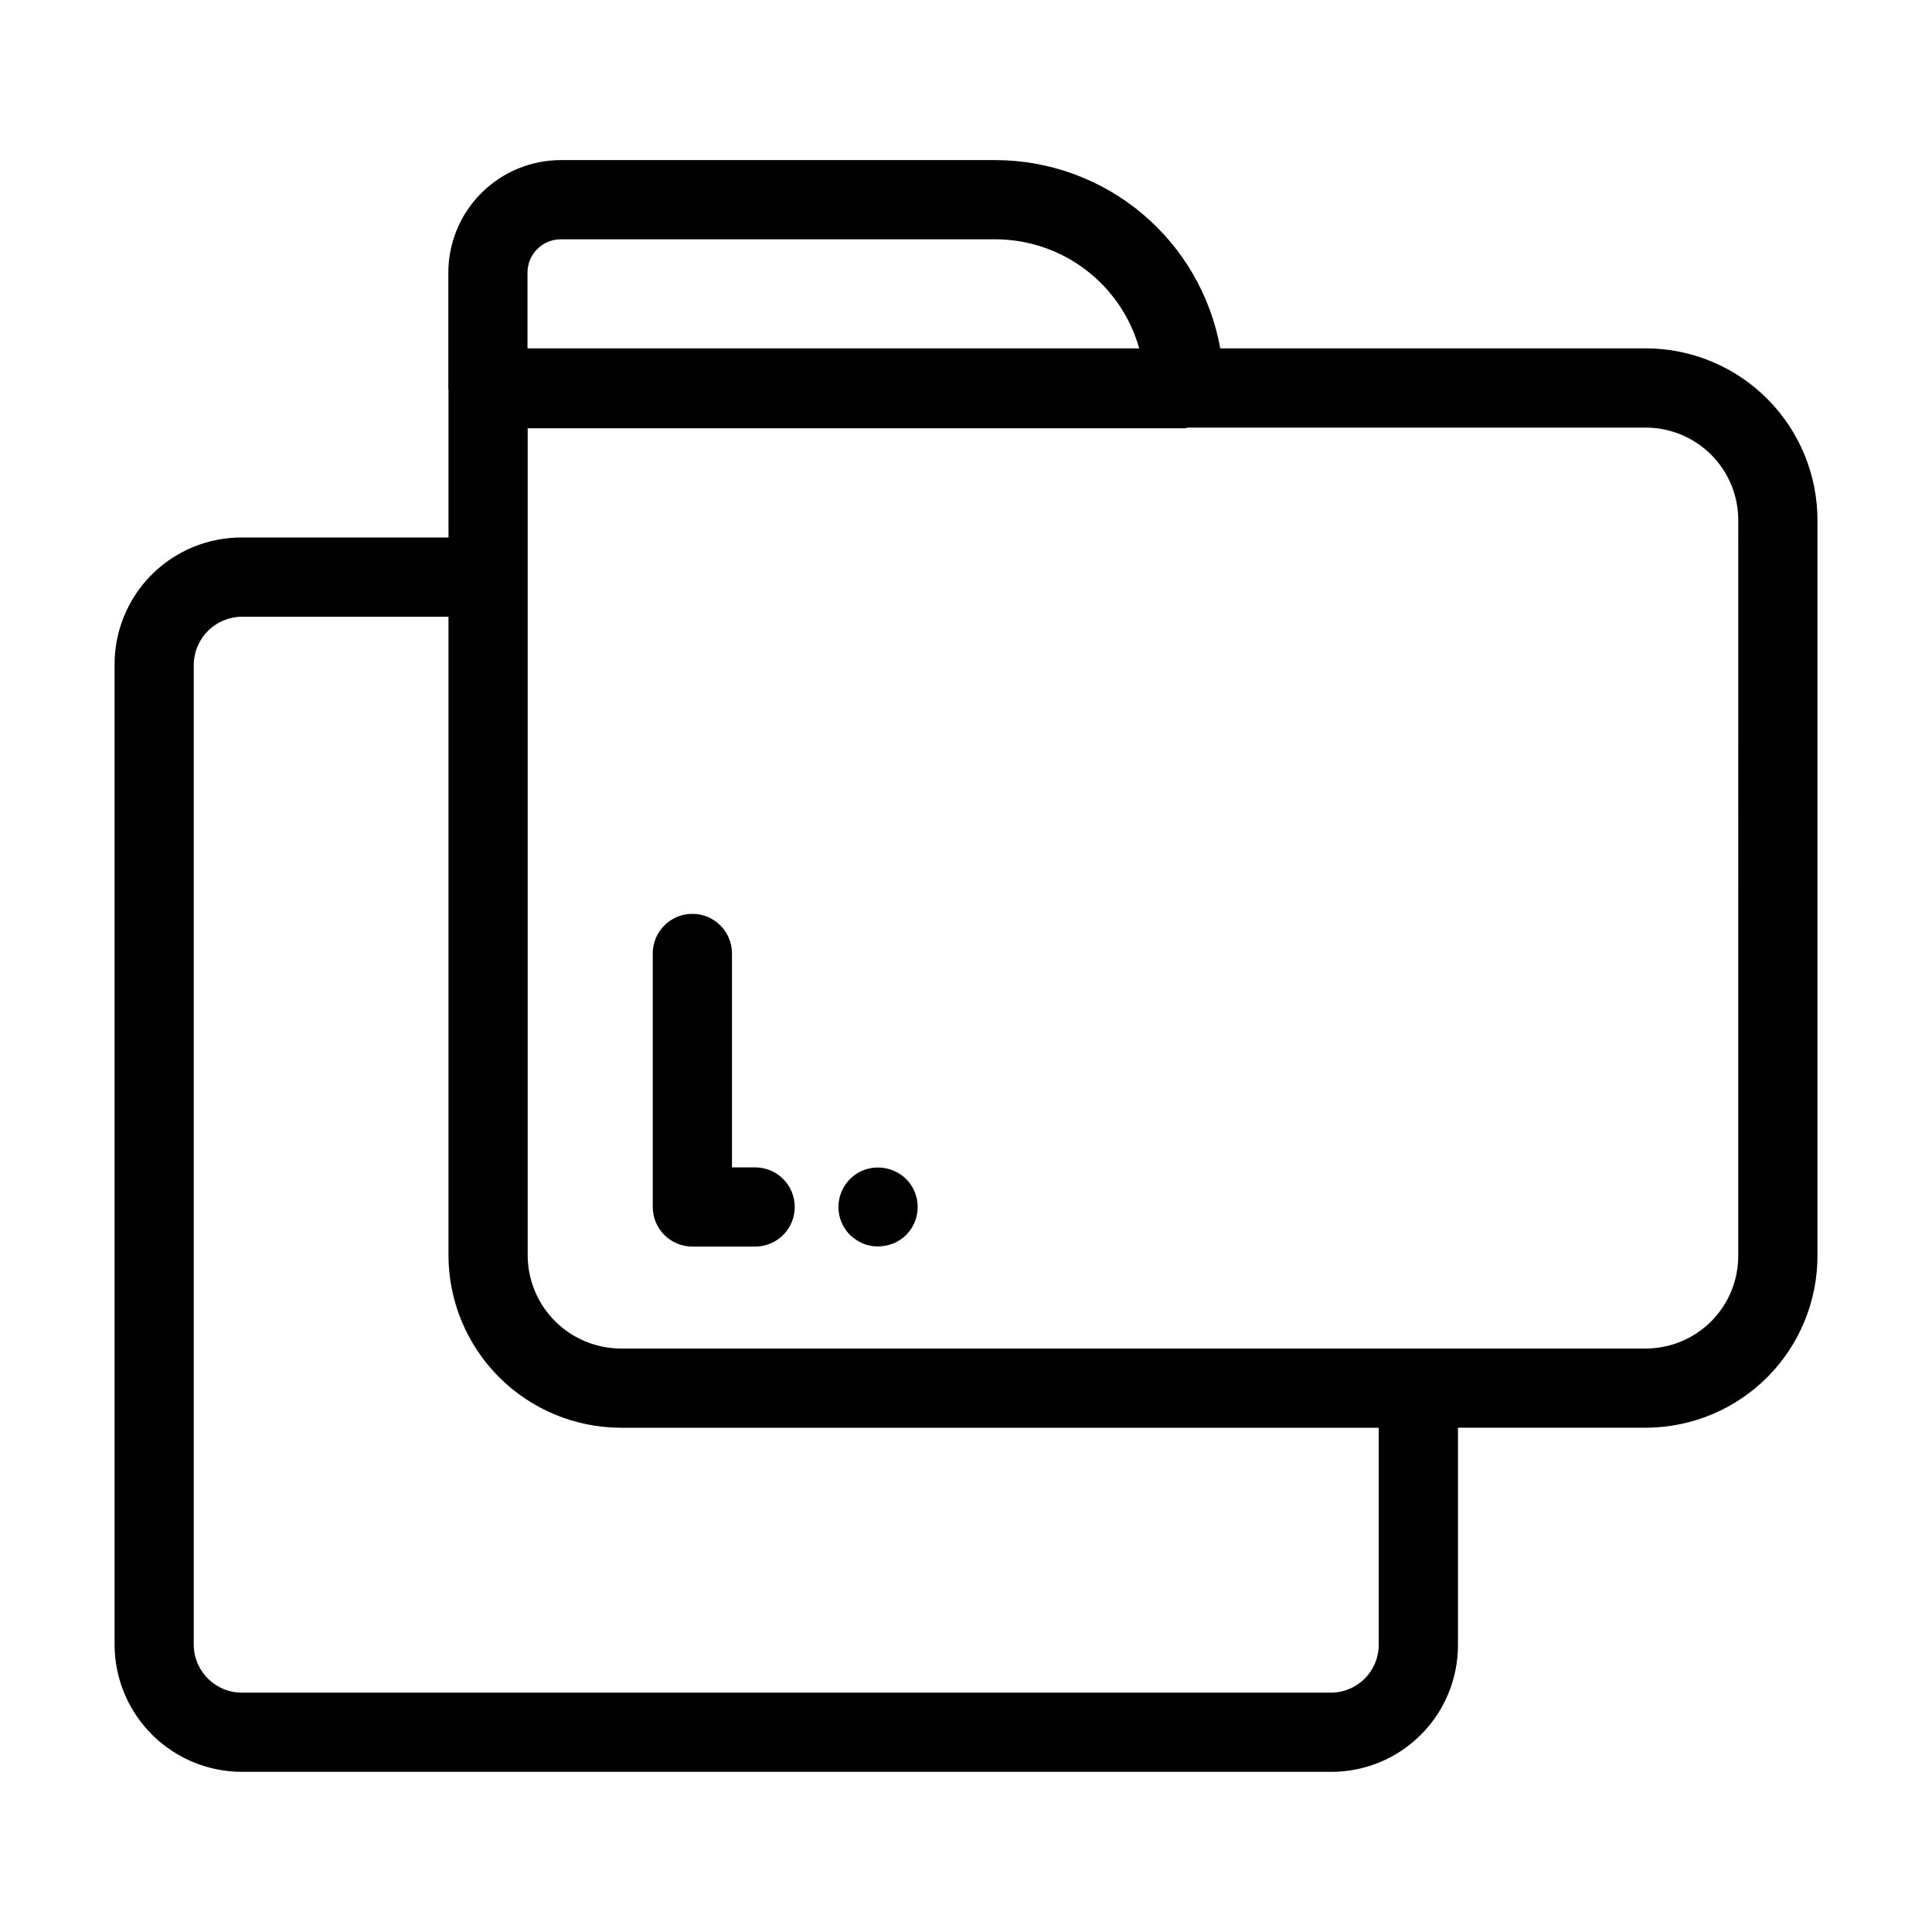 <?xml version="1.0" encoding="UTF-8"?>
<!-- Uploaded to: ICON Repo, www.svgrepo.com, Generator: ICON Repo Mixer Tools -->
<svg fill="#000000" width="800px" height="800px" version="1.1" viewBox="144 144 512 512" xmlns="http://www.w3.org/2000/svg">
 <g>
  <path d="m580.38 236.32h-113c-2.512-13.977-9.855-26.629-20.742-35.746s-24.633-14.125-38.832-14.148h-115.18c-7.906 0.008-15.484 3.152-21.074 8.742-5.586 5.586-8.73 13.164-8.738 21.07v30.766c0 0.07 0.039 0.133 0.043 0.203v39.234h-54.523c-9.039-0.098-17.738 3.449-24.133 9.844-6.391 6.394-9.938 15.094-9.84 24.133v259.62c0.07 8.945 3.688 17.5 10.055 23.785 6.371 6.285 14.973 9.785 23.918 9.734h288.52c8.887-0.008 17.41-3.543 23.691-9.828 6.285-6.285 9.82-14.805 9.832-23.691v-57.684h50.004c12.062-0.074 23.598-4.93 32.086-13.5 8.484-8.57 13.223-20.16 13.18-32.219v-194.6c0.043-12.062-4.695-23.648-13.18-32.219-8.488-8.57-20.027-13.426-32.086-13.5zm-287.76-28.906 115.18 0.004c8.633 0.012 17.023 2.84 23.902 8.059 6.875 5.215 11.863 12.535 14.199 20.844h-162.11v-20.082c0.004-4.871 3.949-8.816 8.82-8.82zm216.76 372.63c-0.094 6.879-5.648 12.438-12.531 12.527h-288.52c-7.039 0.117-12.848-5.488-12.98-12.527v-259.62c-0.039-3.453 1.316-6.777 3.758-9.223 2.445-2.441 5.769-3.801 9.223-3.762h54.52v169.21c0.016 12.121 4.836 23.742 13.406 32.312 8.574 8.57 20.195 13.395 32.316 13.406h200.81zm95.27-103.4c0.051 6.496-2.477 12.746-7.023 17.383-4.551 4.633-10.754 7.277-17.25 7.344h-271.81c-6.555-0.008-12.84-2.613-17.477-7.25-4.637-4.637-7.242-10.922-7.25-17.477v-219.14h174.05c0.324 0 0.598-0.156 0.914-0.184l121.58-0.004c6.496 0.07 12.695 2.711 17.246 7.344 4.551 4.637 7.078 10.887 7.027 17.383z"/>
  <path d="m344.12 453.37h-6.141v-56.695c0-5.797-4.699-10.496-10.496-10.496s-10.496 4.699-10.496 10.496v67.188c0 2.785 1.105 5.457 3.074 7.422 1.969 1.969 4.637 3.074 7.422 3.074h16.637c5.797 0 10.496-4.699 10.496-10.496 0-5.793-4.699-10.492-10.496-10.492z"/>
  <path d="m372.71 454.16c-3.242 1.332-5.602 4.195-6.301 7.629-0.695 3.438 0.371 6.992 2.836 9.48 1.02 0.957 2.191 1.738 3.465 2.309 1.27 0.504 2.625 0.754 3.988 0.73 2.789 0.012 5.465-1.082 7.453-3.039 4.059-4.098 4.059-10.703 0-14.801-3.023-2.965-7.508-3.867-11.441-2.309z"/>
 </g>
</svg>